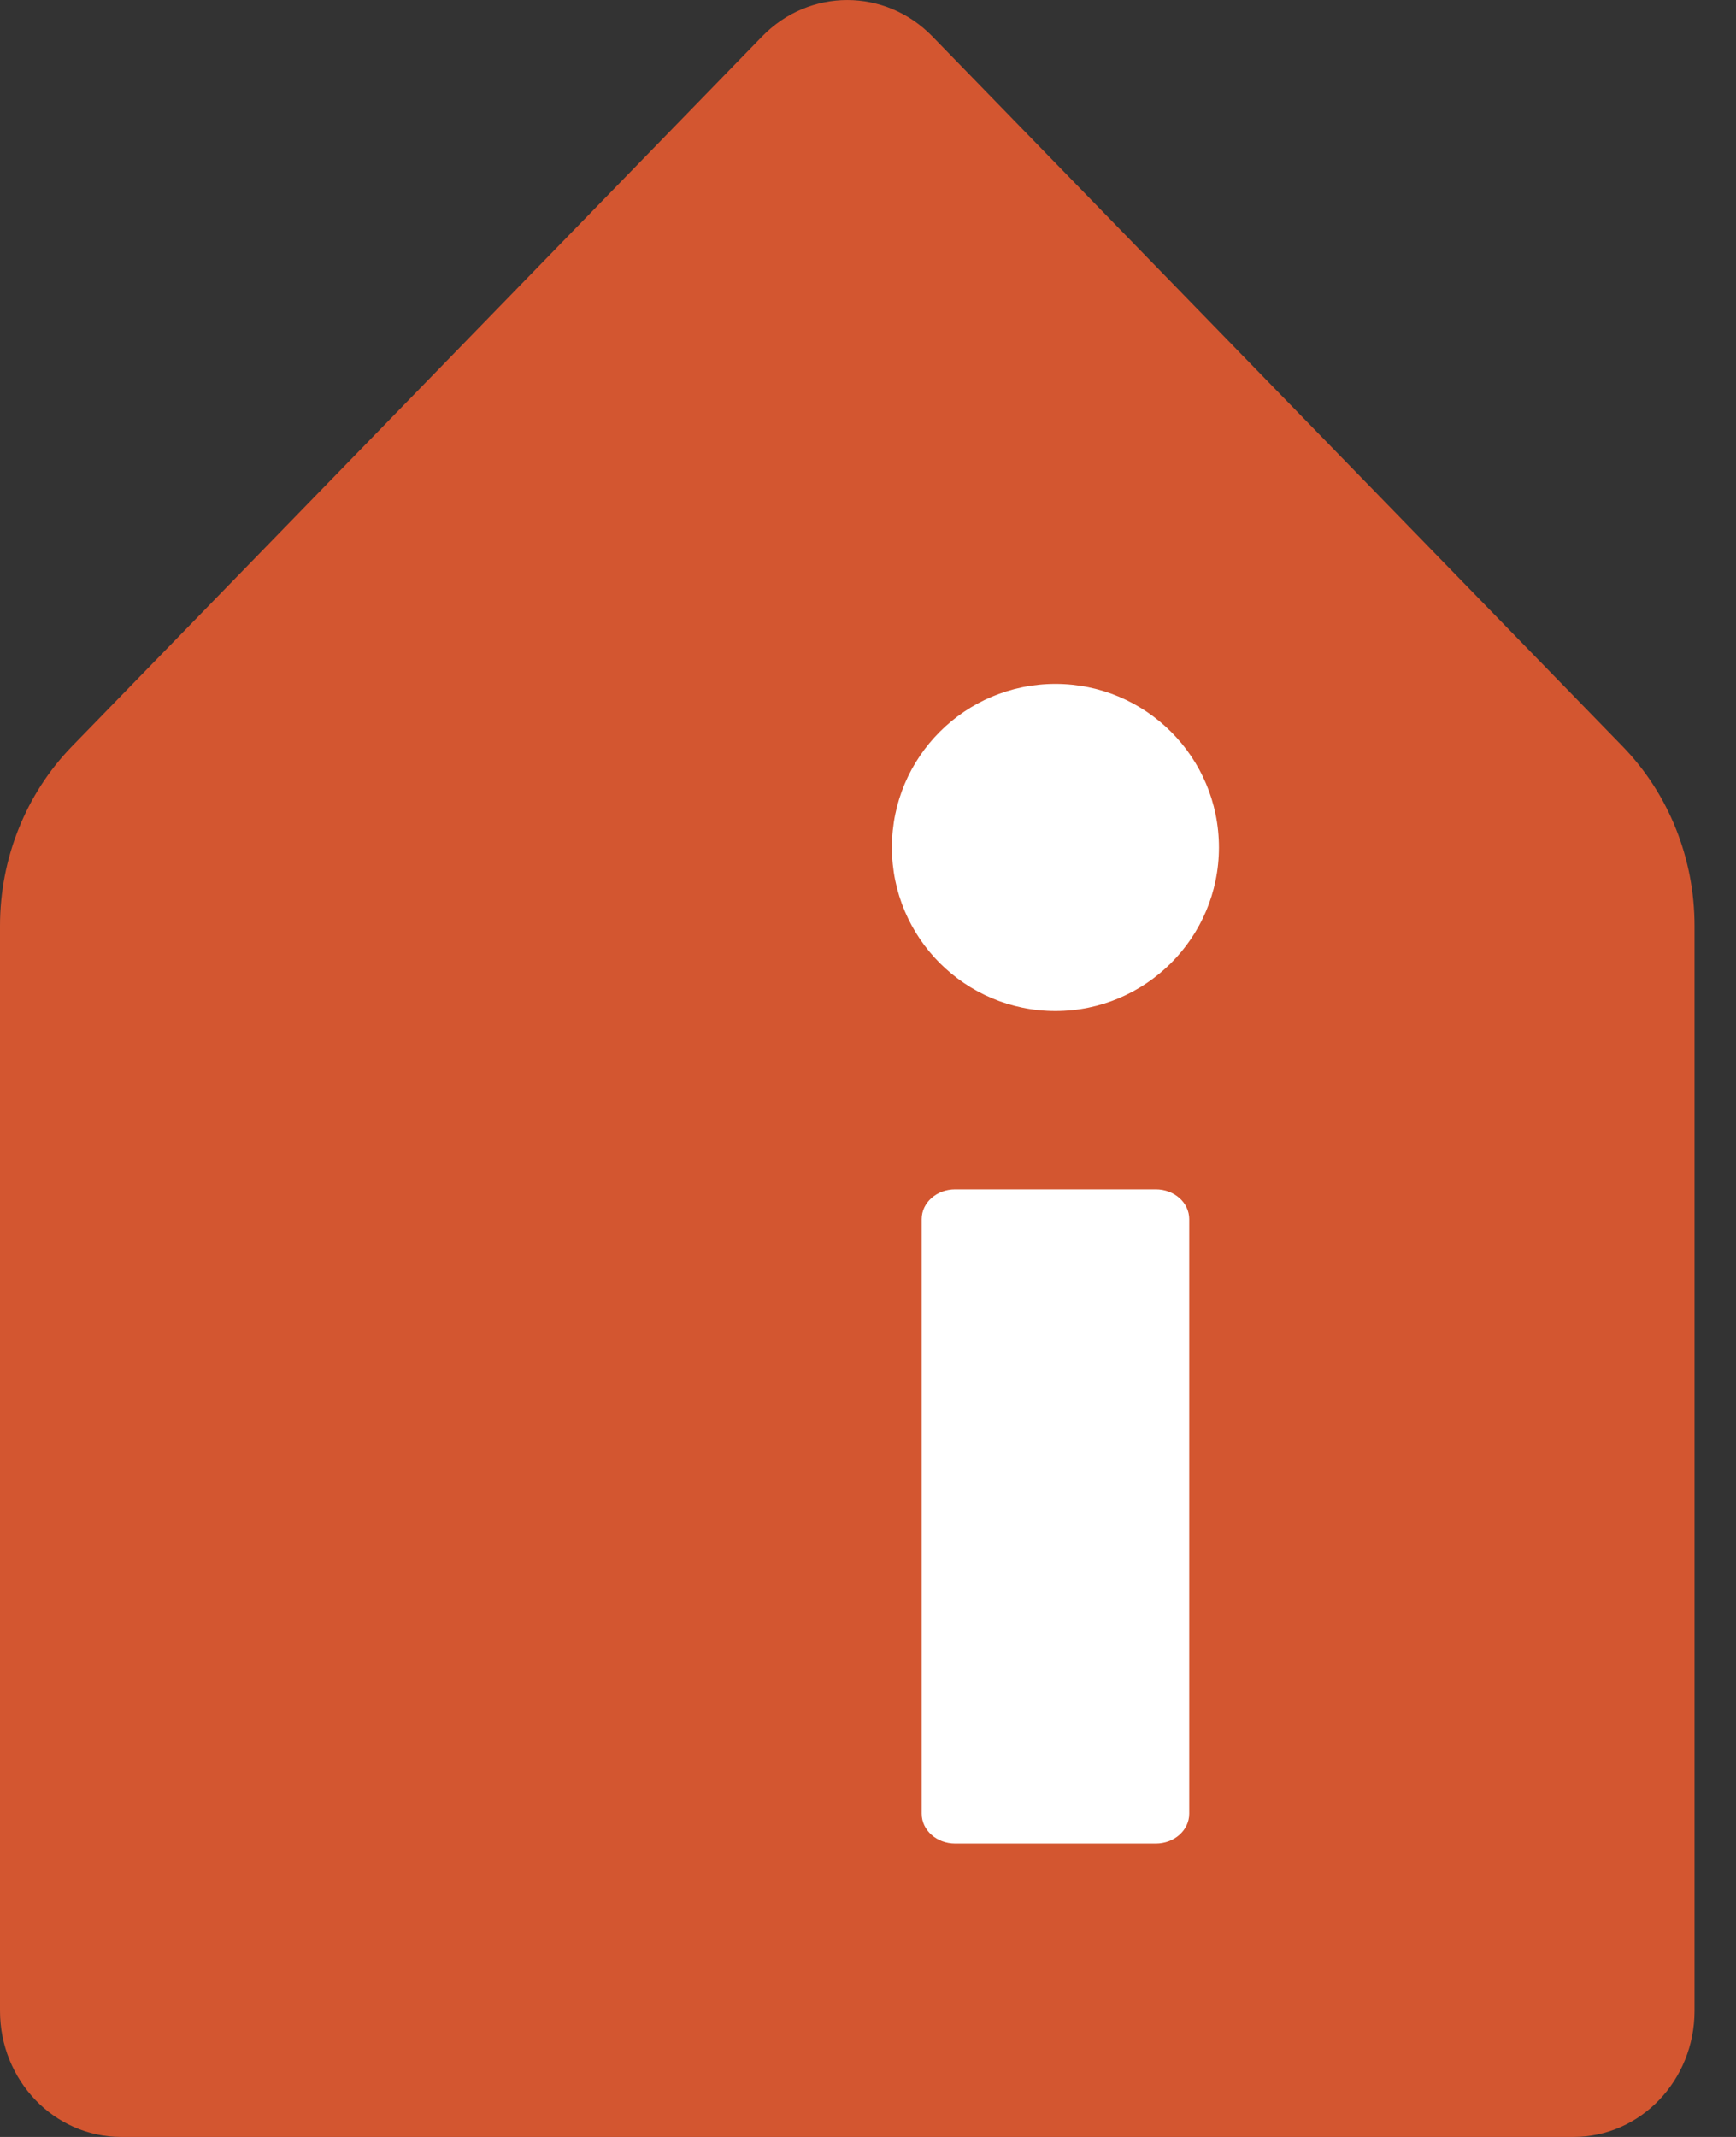<svg width="26" height="32" viewBox="0 0 26 32" fill="none" xmlns="http://www.w3.org/2000/svg">
<rect x="0" y="0" width="26" height="32" fill="#333333" stroke="none"/>
<path d="M11.416 0.544C12.122 -0.181 13.257 -0.181 13.963 0.544L24.3 11.175C24.991 11.885 25.379 12.853 25.379 13.864V30.111C25.379 31.154 24.568 32 23.567 32H1.813C0.812 32 0 31.154 0 30.111V13.864C0 12.853 0.389 11.885 1.079 11.175L11.416 0.544Z" fill="#D35630"/>
<path d="M15.807 15.139C17.159 15.139 18.256 14.042 18.256 12.69C18.256 11.337 17.159 10.241 15.807 10.241C14.454 10.241 13.358 11.337 13.358 12.69C13.358 14.042 14.454 15.139 15.807 15.139Z" fill="white"/>
<path d="M14.305 17.81C14.028 17.81 13.804 18.009 13.804 18.255V27.16C13.804 27.406 14.028 27.606 14.305 27.606H17.31C17.587 27.606 17.811 27.406 17.811 27.16V18.255C17.811 18.009 17.587 17.81 17.31 17.81H14.305Z" fill="white"/>
</svg>
